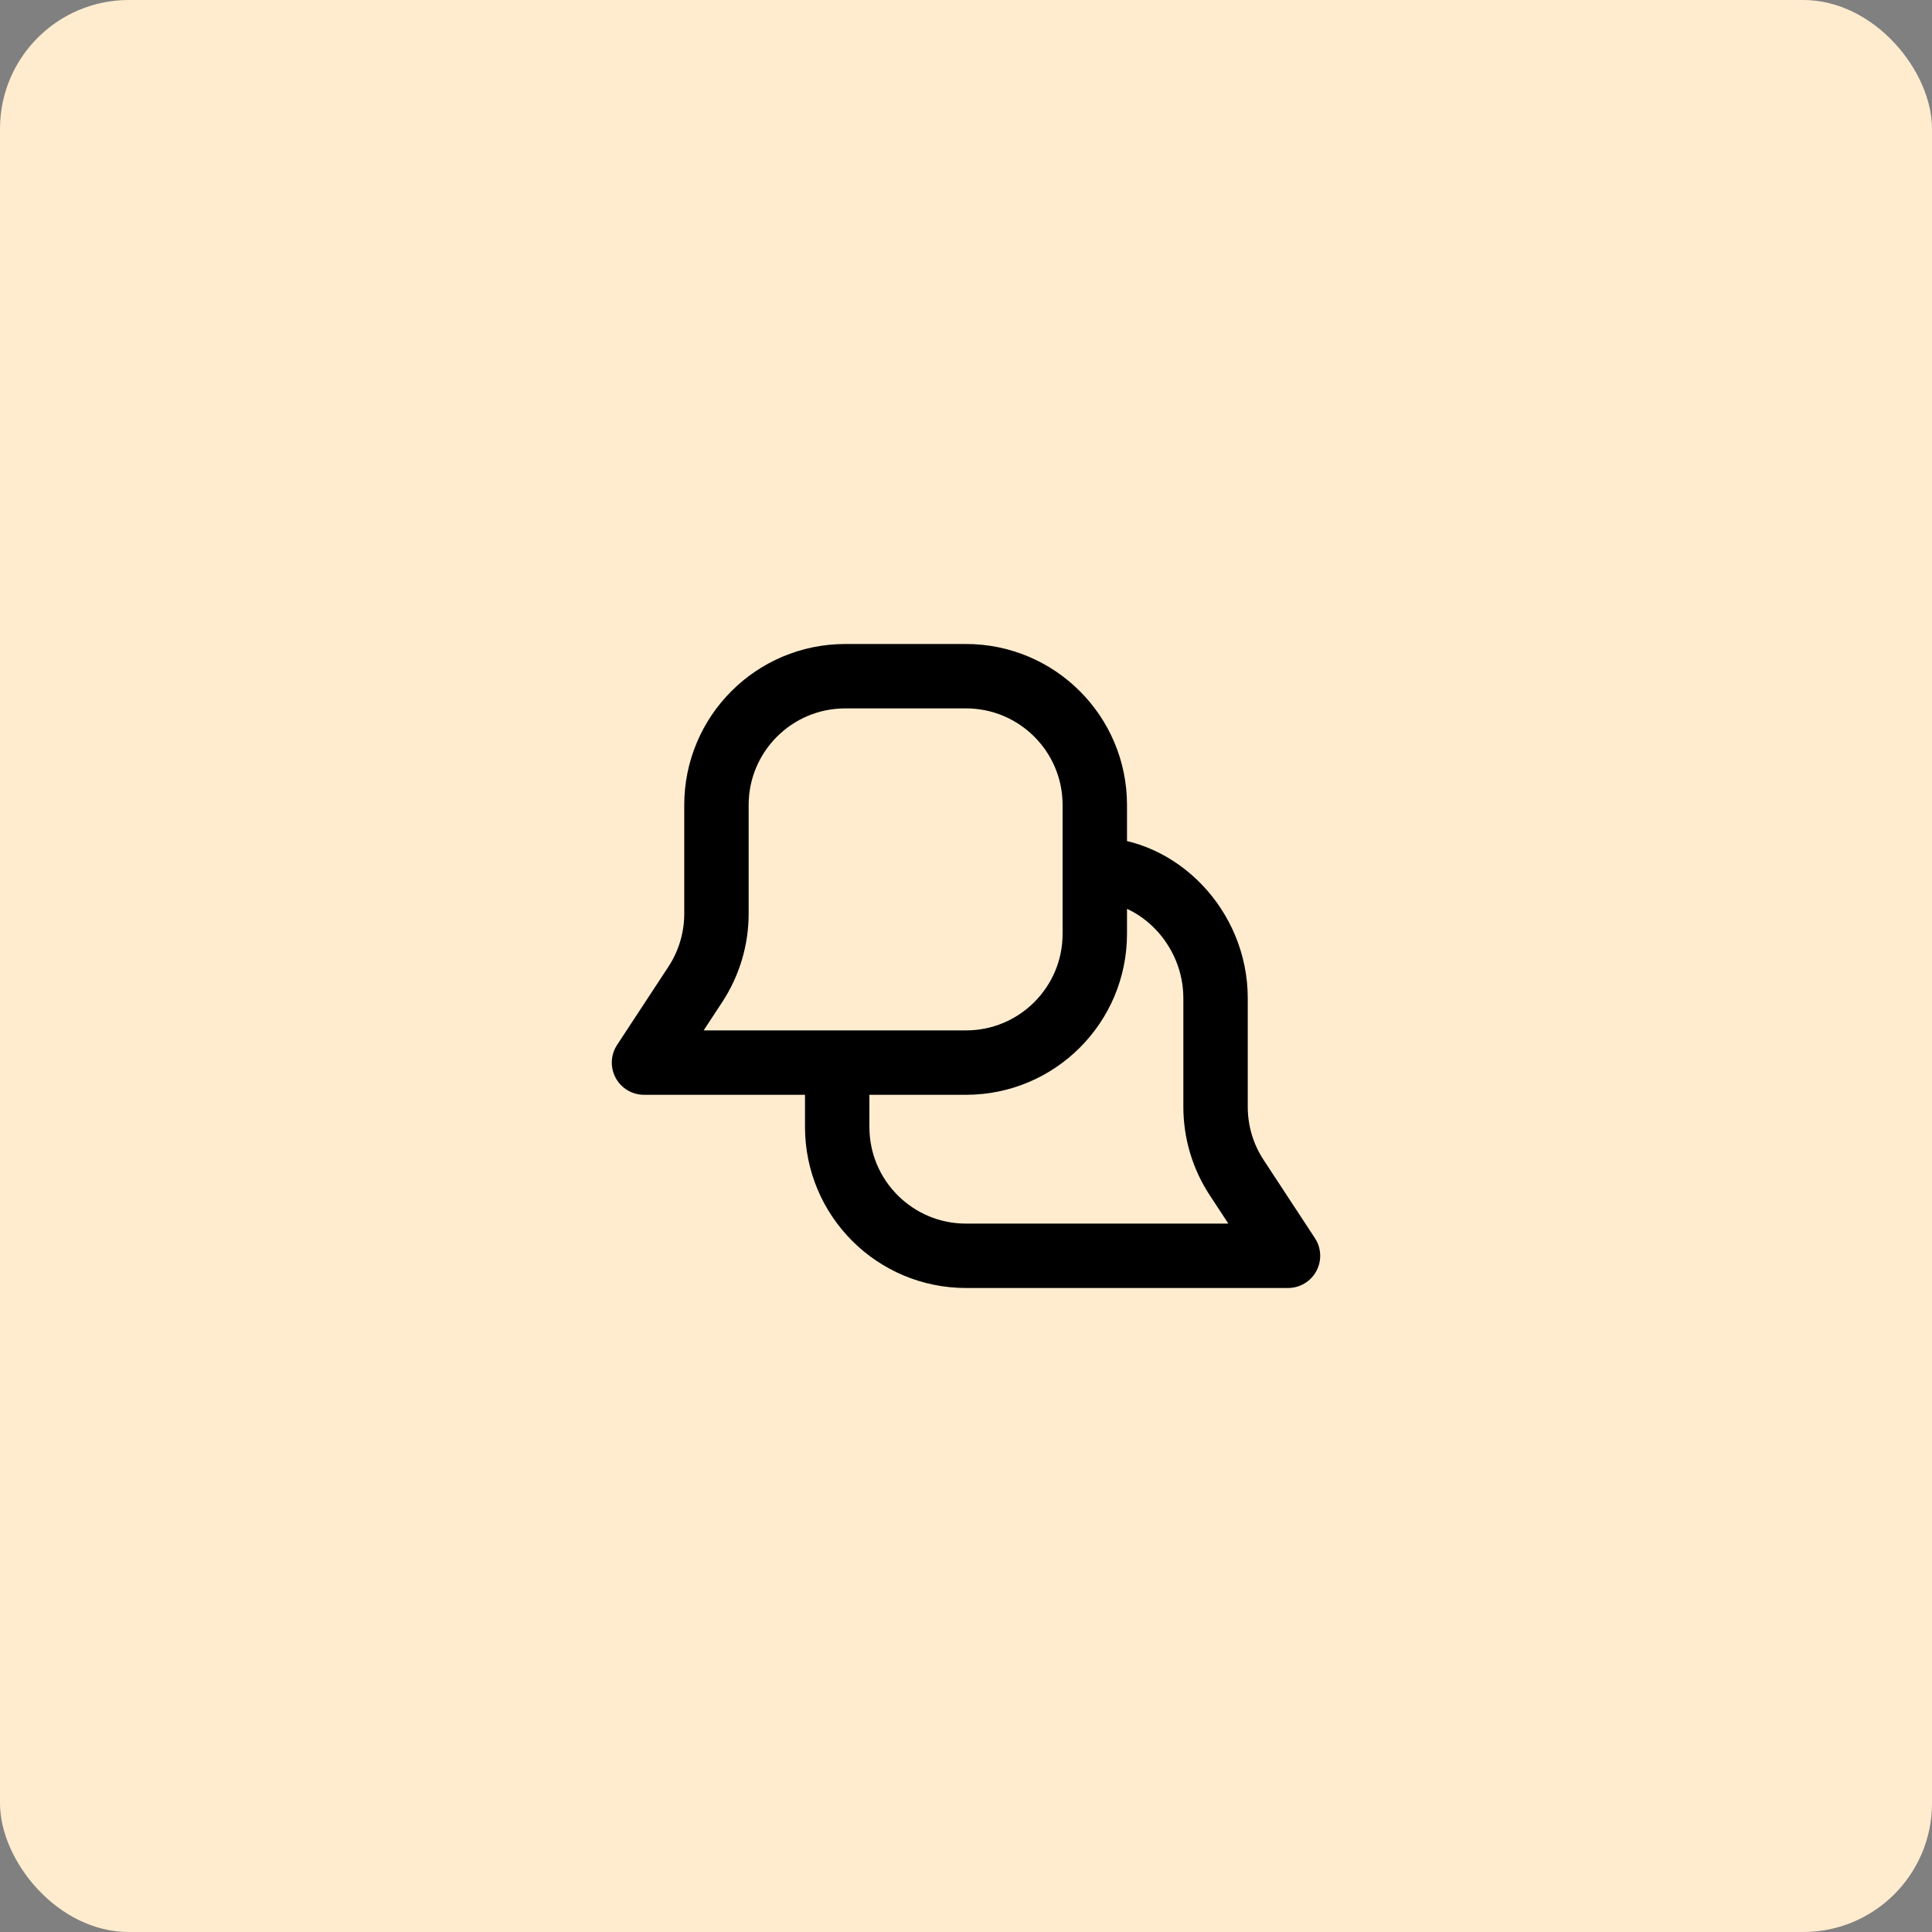 <svg xmlns="http://www.w3.org/2000/svg" width="60" height="60" viewBox="0 0 60 60" fill="none"><rect x="0" y="0" width="60" height="60" fill="#808080" stroke="none"/><rect width="60" height="60" rx="4" fill="#FFECCF"></rect><path d="M34 27C35.96 27 37.75 28.791 37.75 31V34.376C37.75 35.156 37.978 35.919 38.406 36.571L40 39H30C27.791 39 26 37.209 26 35V33M34 27V25C34 22.791 32.209 21 30 21H26.25C24.041 21 22.25 22.791 22.25 25V28.376C22.25 29.156 22.022 29.919 21.594 30.571L20 33H30C32.209 33 34 31.209 34 29V27Z" stroke="black" stroke-width="2" stroke-linecap="round" stroke-linejoin="round"></path></svg>
